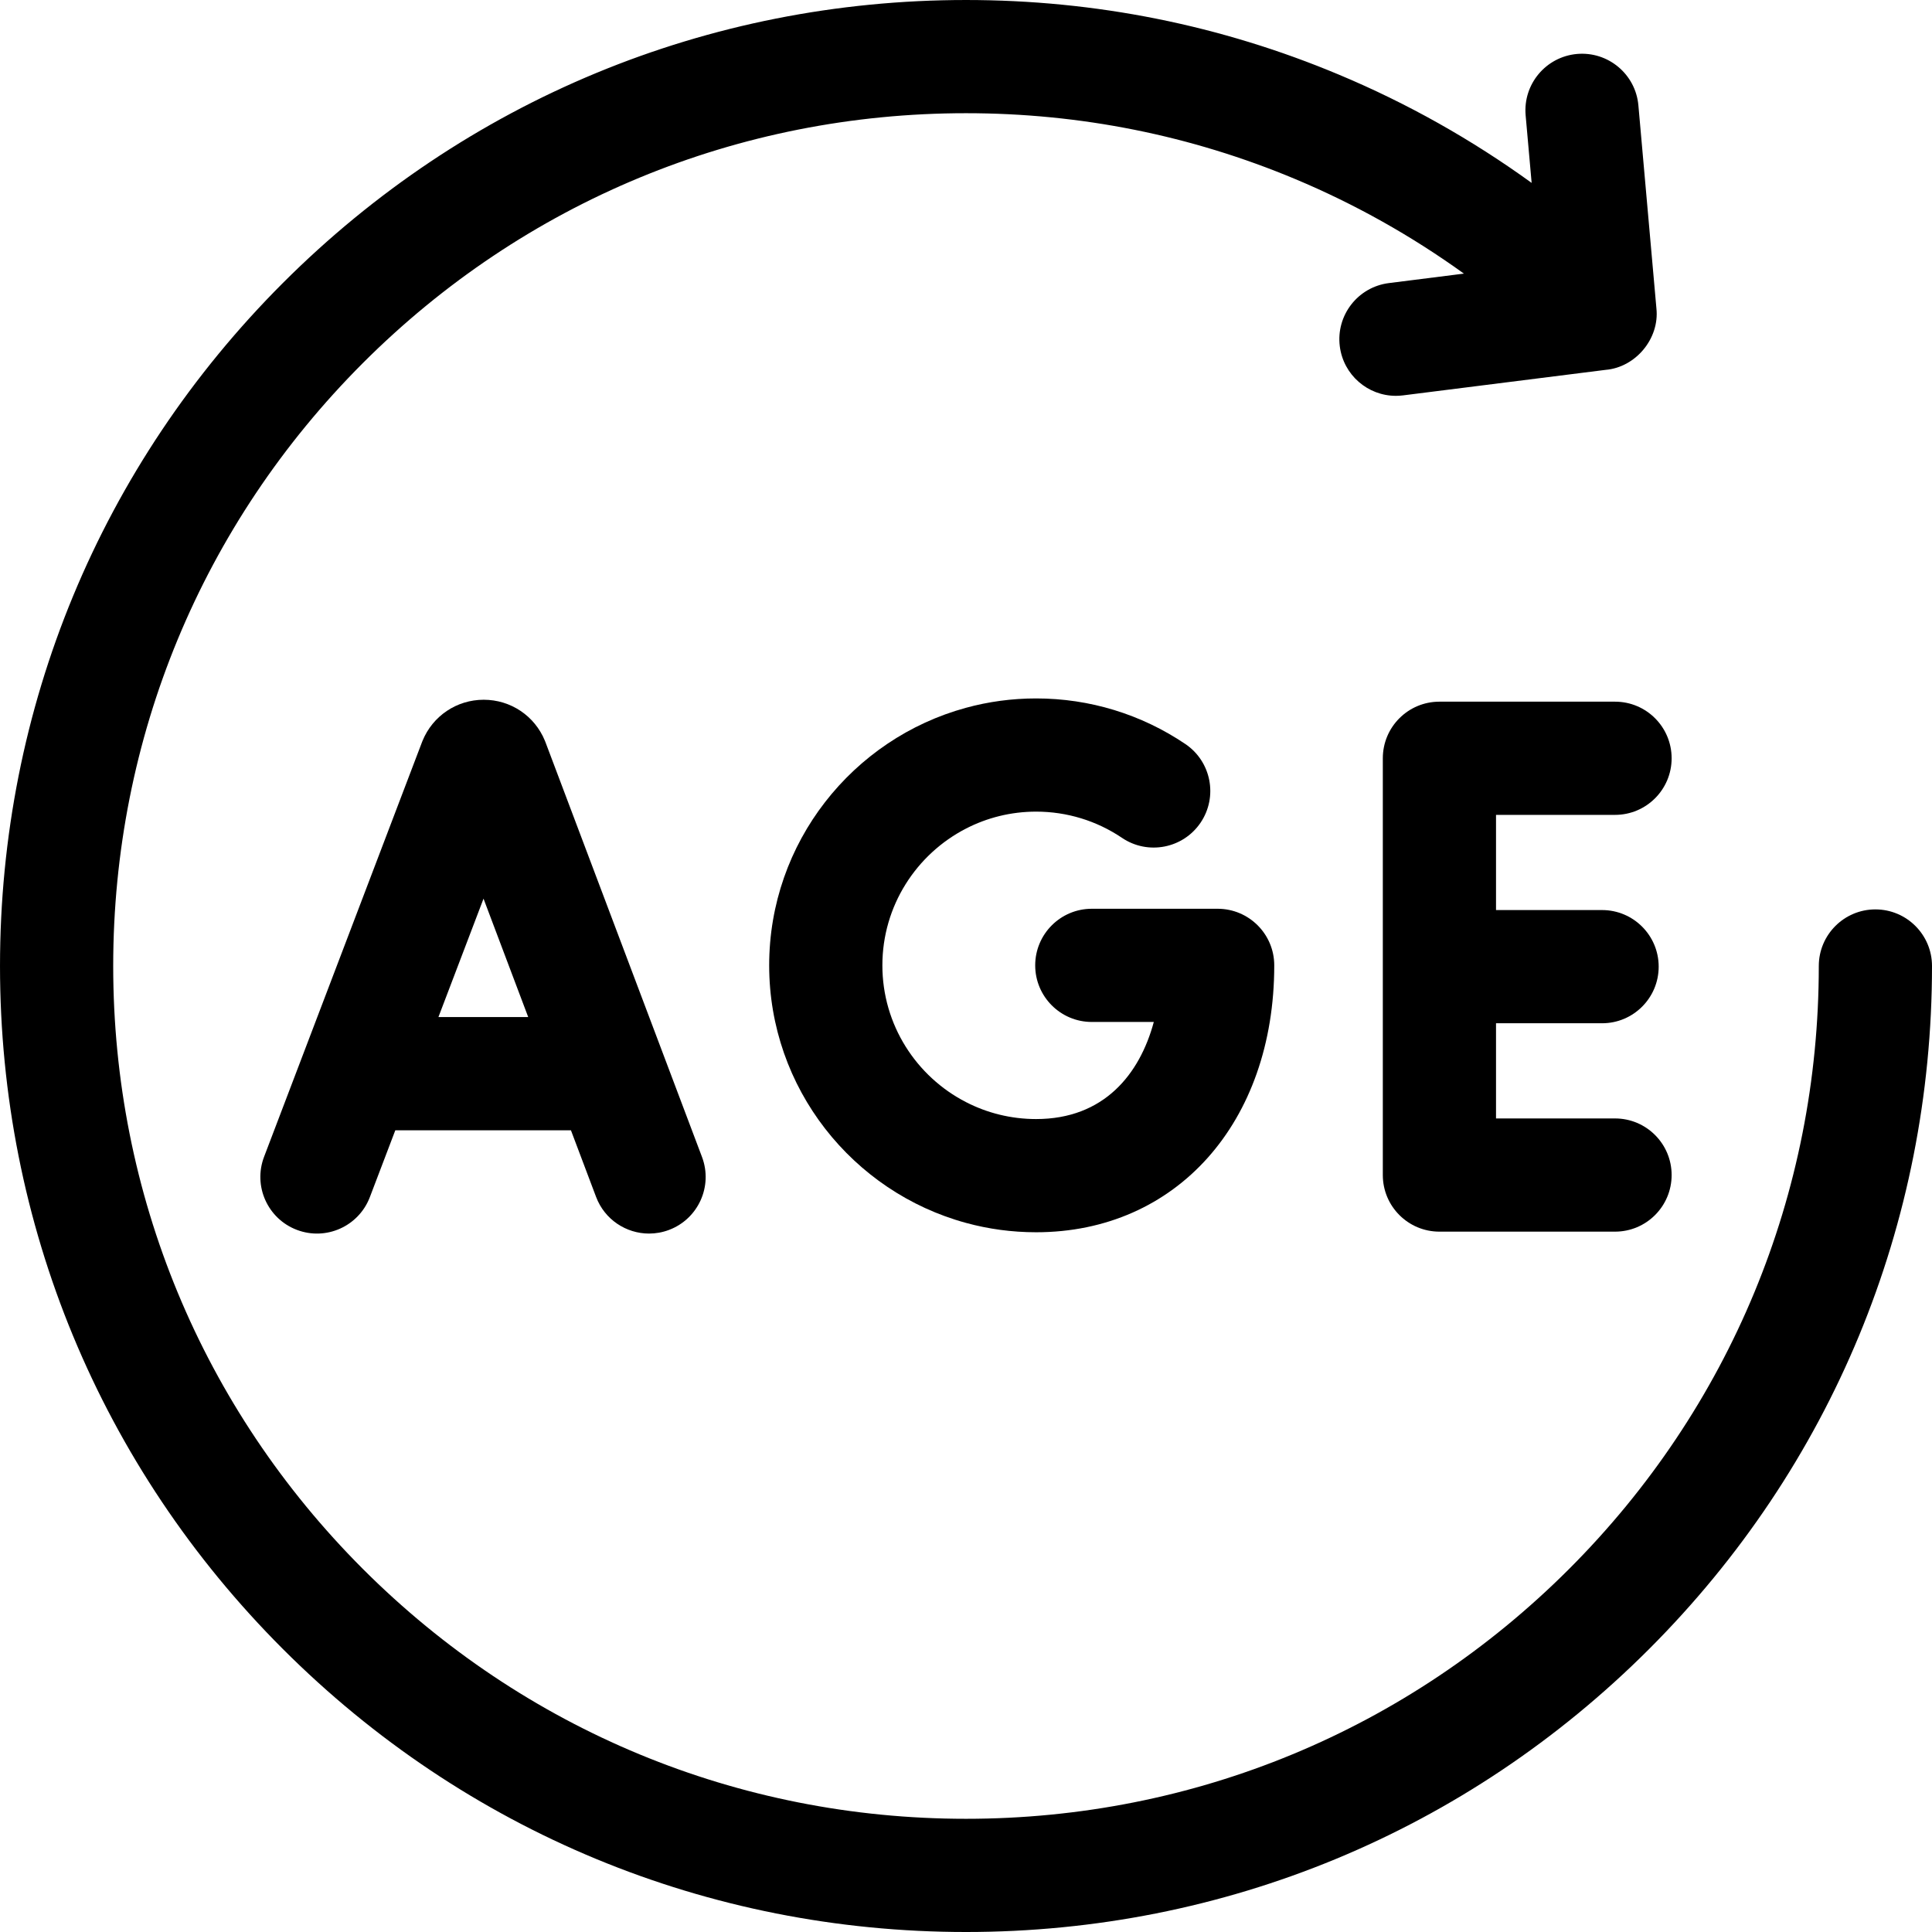<svg id="Capa_1" enable-background="new 0 0 512 512" height="512" viewBox="0 0 512 512" width="512" xmlns="http://www.w3.org/2000/svg"><g><path d="m144.402 196.3c-2.714-6.598-9.074-10.859-16.208-10.859-.005 0-.011 0-.017 0-7.141.006-13.501 4.281-16.205 10.89-.047.113-.092.227-.135.341l-41.855 109.896c-2.948 7.742.937 16.408 8.679 19.356 7.747 2.95 16.408-.938 19.356-8.679l6.745-17.709h46.542l6.667 17.666c2.268 6.007 7.975 9.708 14.037 9.708 1.759 0 3.55-.312 5.293-.97 7.751-2.925 11.663-11.579 8.738-19.33l-41.475-109.902c-.051-.136-.105-.272-.162-.408zm-28.214 73.237 11.952-31.381 11.843 31.381z"/><path d="m428 215.95c8.284 0 15-6.716 15-15s-6.716-15-15-15h-46.539c-8.284 0-15 6.716-15 15v110.449c0 8.284 6.716 15 15 15h46.539c8.284 0 15-6.716 15-15s-6.716-15-15-15h-31.539v-25.225h28.107c8.284 0 15-6.716 15-15s-6.716-15-15-15h-28.107v-25.224z"/><path d="m256 219.58c5.57-2.87 11.89-4.49 18.58-4.49 8.16 0 16.03 2.41 22.76 6.95 6.87 4.64 16.19 2.83 20.83-4.03 4.64-6.87 2.83-16.19-4.03-20.83-11.71-7.91-25.39-12.09-39.56-12.09-6.43 0-12.66.86-18.58 2.48-30.02 8.18-52.16 35.68-52.16 68.26 0 32.57 22.14 60.07 52.16 68.25 5.92 1.62 12.15 2.48 18.58 2.48 37.16 0 63.11-29.09 63.11-70.73 0-8.29-6.72-15-15-15h-33.35c-8.28 0-15 6.71-15 15 0 8.28 6.72 15 15 15h16.43c-3.72 13.8-13.17 25.73-31.19 25.73-6.69 0-13.01-1.62-18.58-4.49-13.15-6.76-22.16-20.47-22.16-36.24s9.01-29.48 22.16-36.25z"/><path d="m497 241c-8.28 0-15 6.72-15 15 0 60.37-23.51 117.12-66.19 159.81-42.69 42.68-99.44 66.19-159.81 66.19s-117.12-23.51-159.81-66.19c-42.68-42.69-66.19-99.44-66.19-159.81s23.51-117.12 66.19-159.81c42.69-42.68 99.44-66.19 159.81-66.19 30.27 0 59.64 5.88 87.29 17.47 15.79 6.62 30.76 15.02 44.66 25.04l-19.88 2.51c-8.22 1.03-14.05 8.54-13.01 16.76.96 7.58 7.41 13.12 14.86 13.12.63 0 1.26-.04 1.9-.12l53.66-6.76c7.98-.66 14.33-8.28 13.49-16.26l-4.78-53.84c-.73-8.25-8.02-14.35-16.27-13.62-8.25.74-14.34 8.02-13.61 16.27l1.59 17.9c-15.86-11.48-32.96-21.1-51.01-28.66-31.34-13.15-64.61-19.81-98.89-19.81-68.38 0-132.67 26.63-181.02 74.98s-74.98 112.64-74.98 181.02 26.63 132.67 74.98 181.02 112.64 74.98 181.02 74.98 132.67-26.63 181.02-74.98 74.98-112.64 74.98-181.02c0-8.28-6.72-15-15-15z"/></g></svg>